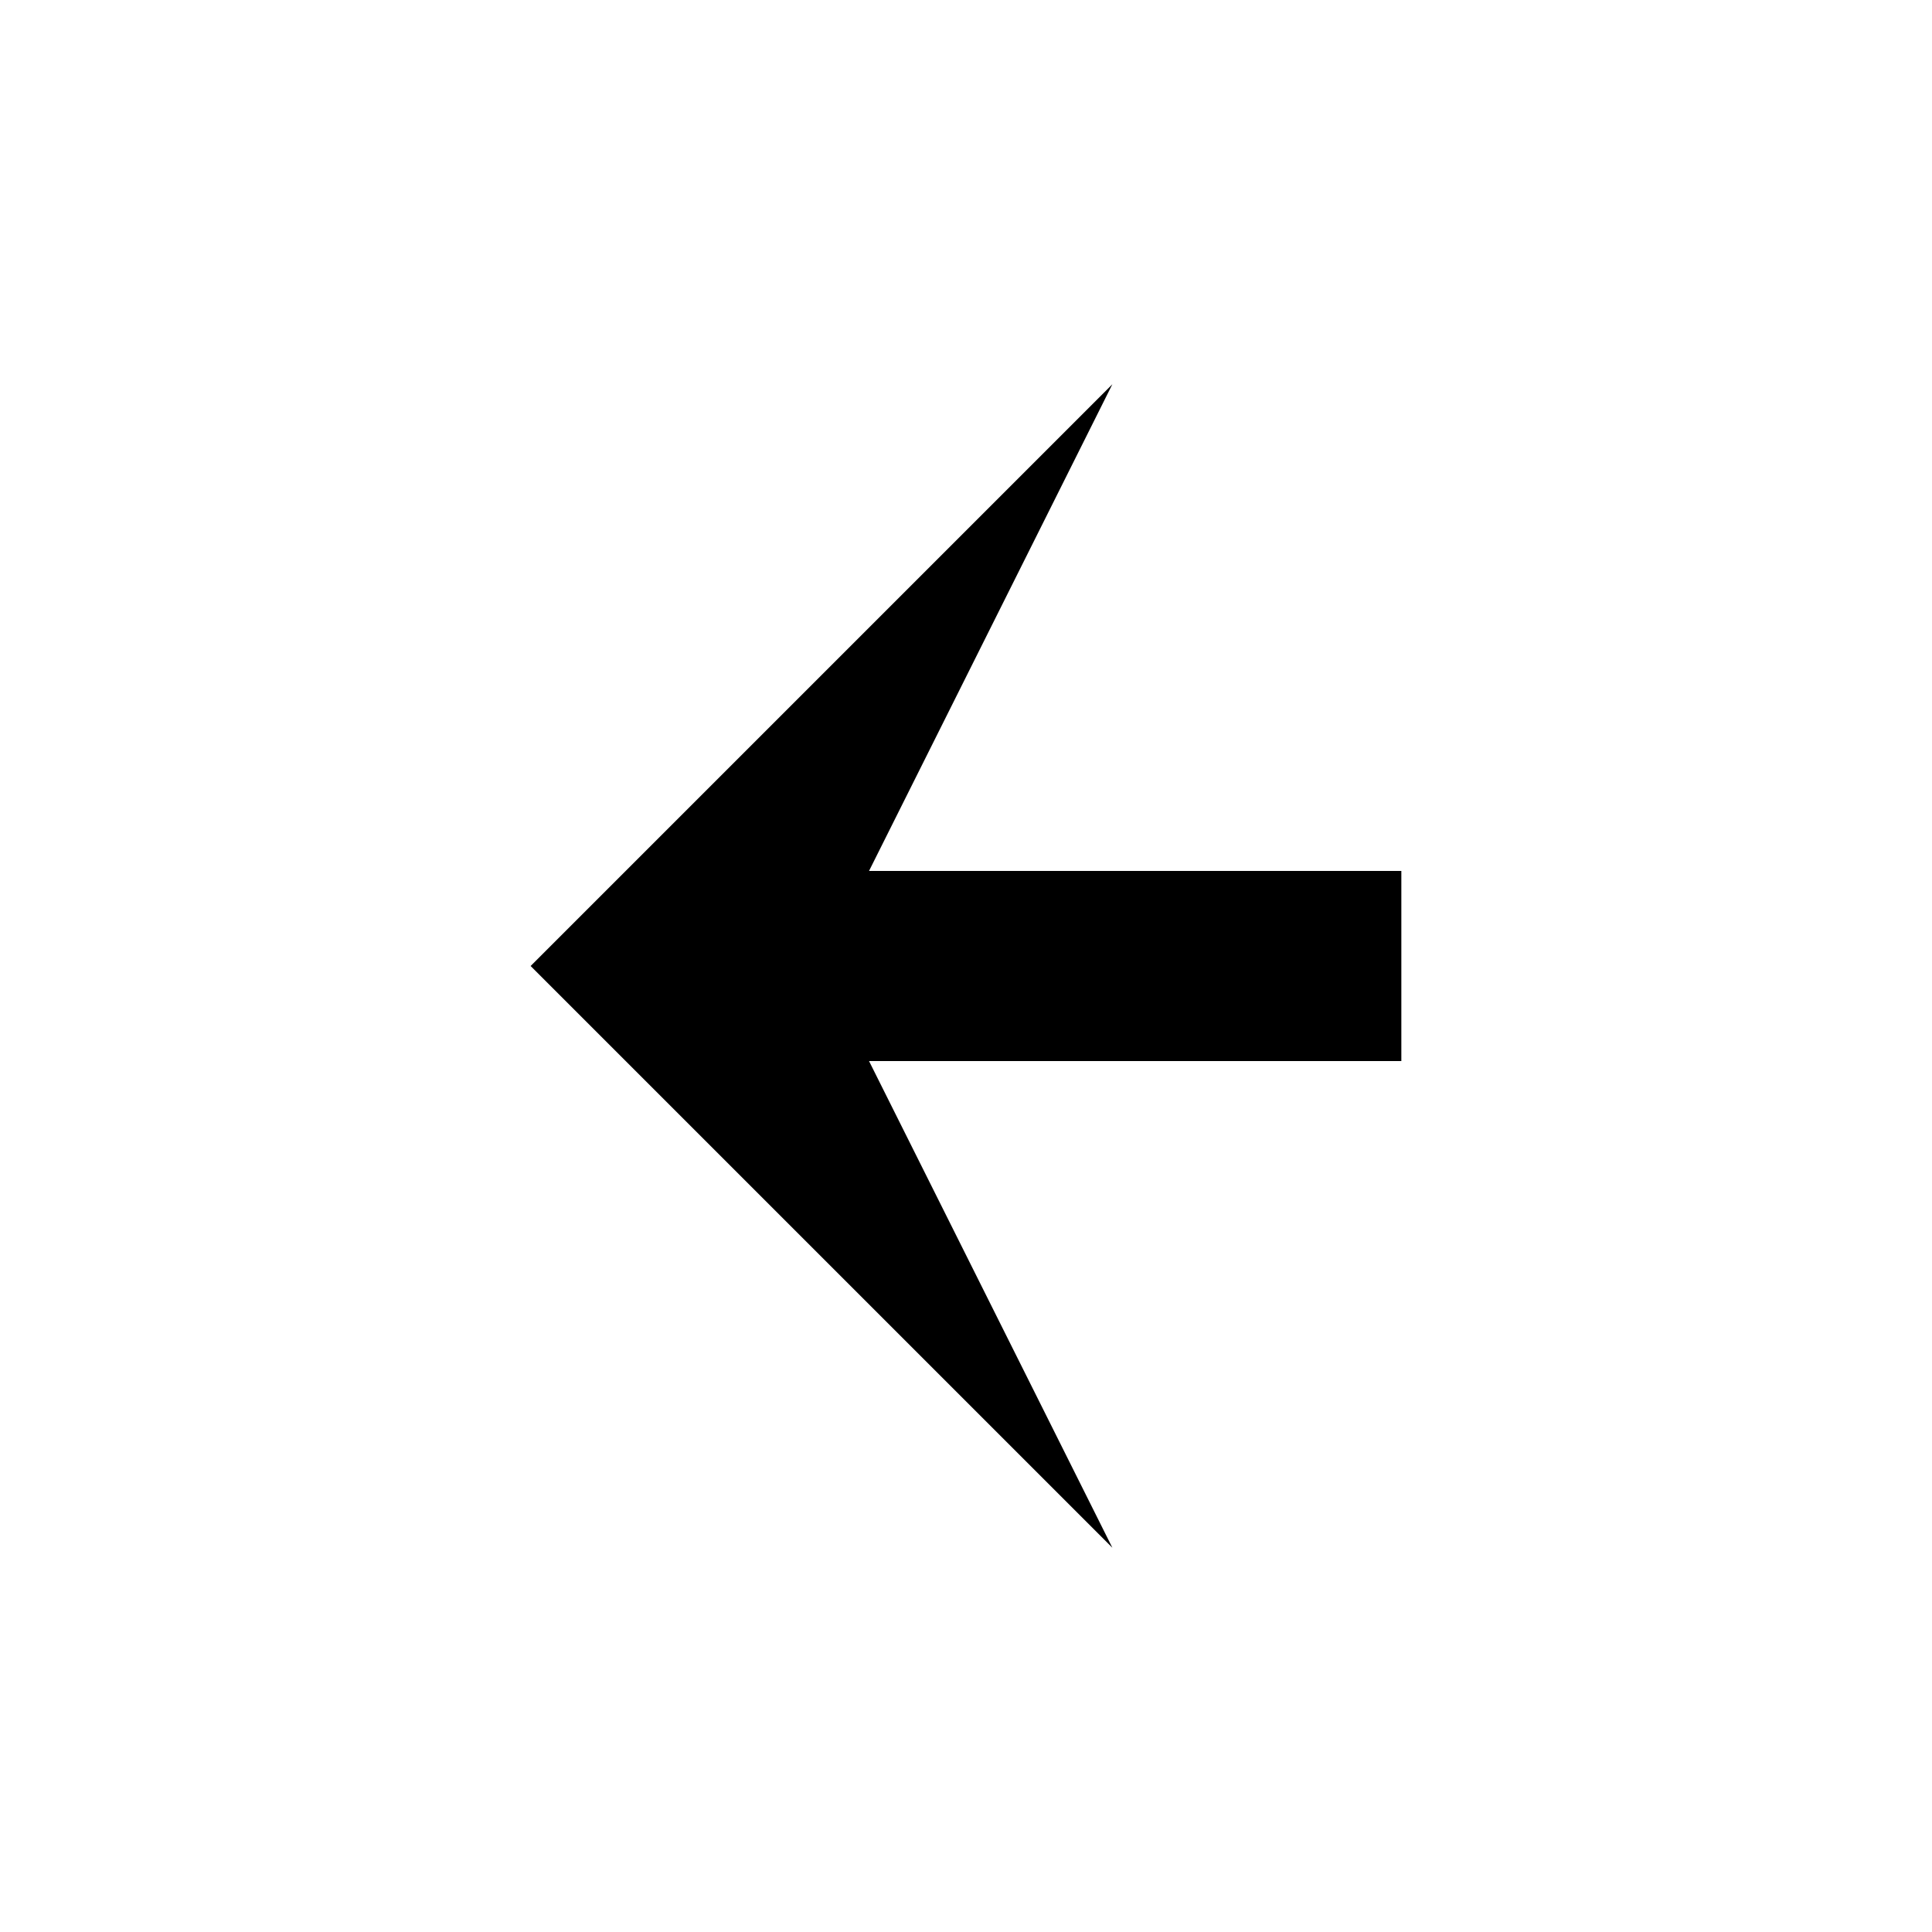 <?xml version="1.0" encoding="UTF-8"?>
<!-- The Best Svg Icon site in the world: iconSvg.co, Visit us! https://iconsvg.co -->
<svg fill="#000000" width="800px" height="800px" version="1.1" viewBox="144 144 512 512" xmlns="http://www.w3.org/2000/svg">
 <path d="m374.3 425.19h141.07v-50.379h-141.07l64.488-128.98-154.17 154.17 154.17 154.16z"/>
</svg>